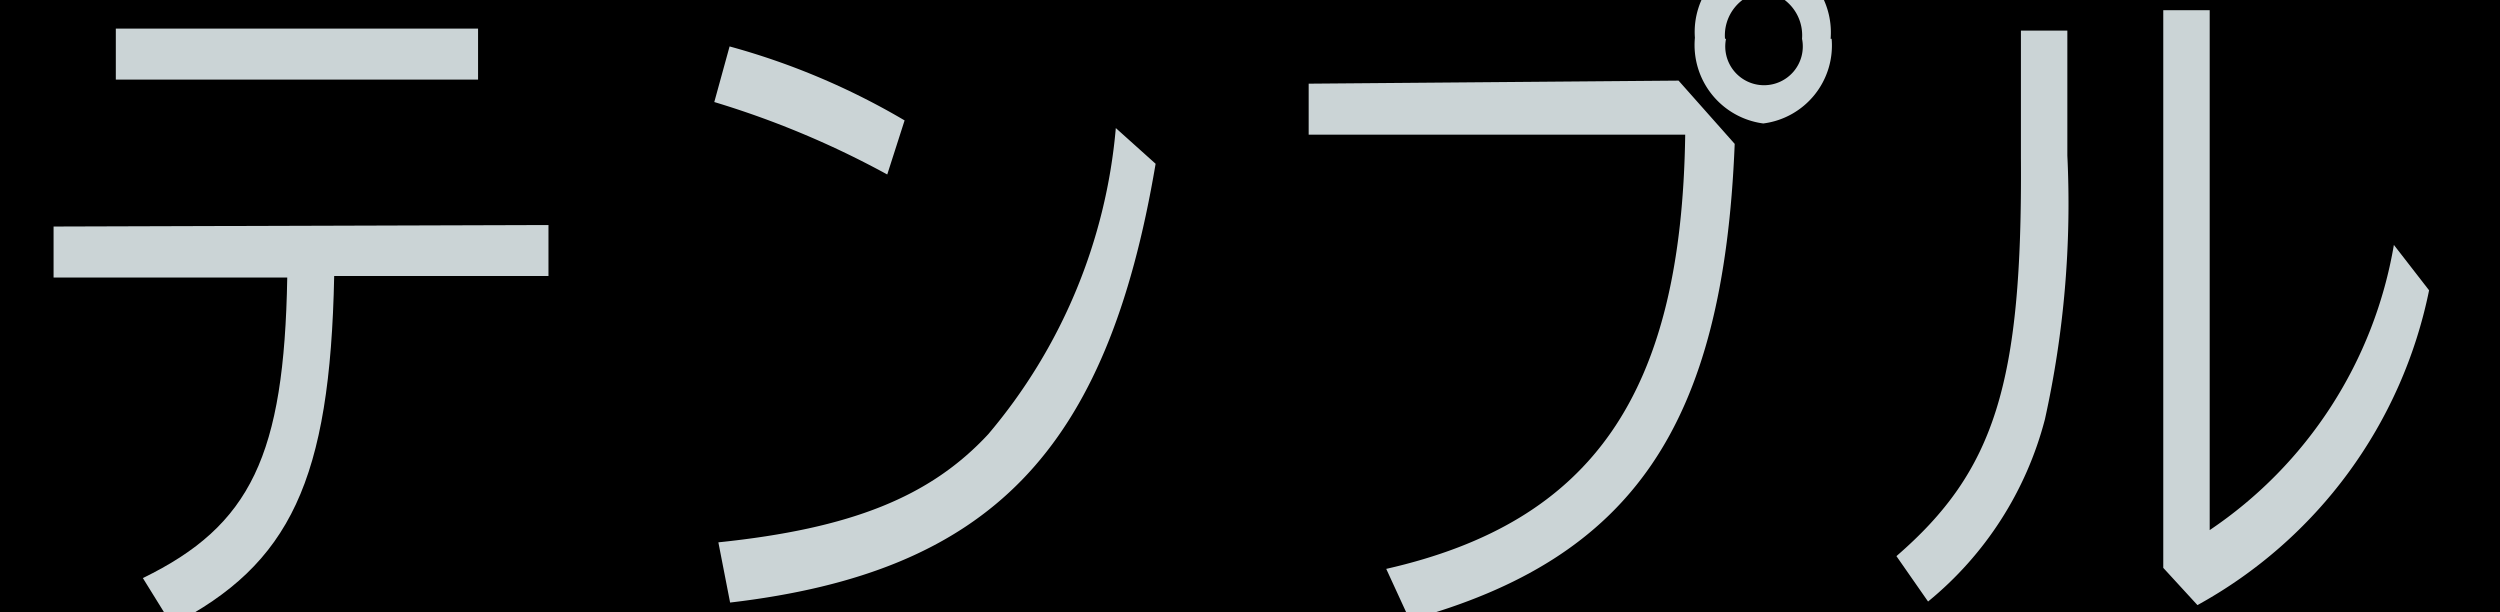 <svg id="Layer_1" data-name="Layer 1" xmlns="http://www.w3.org/2000/svg" xmlns:xlink="http://www.w3.org/1999/xlink" viewBox="0 0 49 12" width="49" height="12"><defs><style>.cls-1{fill:none;}.cls-2{clip-path:url(#clip-path);}.cls-3{fill:#cbd4d6;}</style><clipPath id="clip-path"><rect class="cls-1" width="49" height="12"/></clipPath></defs><g class="cls-2"><rect width="49" height="12"/><path class="cls-3" d="M10.75,4.41v1H6.55c-.08,4-.86,5.65-3.18,6.84l-.57-.92C4.92,10.3,5.57,8.92,5.63,5.44H1.05v-1ZM9.37.56v1H2.27v-1Z"/><path class="cls-3" d="M17.39,3.42A17.69,17.69,0,0,0,14,2l.3-1.09a14.05,14.05,0,0,1,3.43,1.45Zm-3.31,7.21c2.6-.27,4.15-.89,5.29-2.12a10.71,10.71,0,0,0,2.5-6l.78.7c-.95,5.63-3.23,8-8.34,8.6Z"/><path class="cls-3" d="M32.9,1.58,34,2.82c-.22,5.52-2,8.13-6.37,9.33l-.46-1c4.05-.92,5.79-3.44,5.86-8.51H25.65v-1Zm3-.82a1.54,1.54,0,0,1-1.34,1.66A1.55,1.55,0,0,1,33.22.74,1.54,1.54,0,0,1,34.55-.9,1.55,1.55,0,0,1,35.88.76Zm-2.07,0a.76.76,0,1,0,1.49,0,.87.87,0,0,0-.75-.93A.87.87,0,0,0,33.81.76Z"/><path class="cls-3" d="M40.52.6V3.05a19.55,19.55,0,0,1-.44,5.17,6.83,6.83,0,0,1-2.29,3.57l-.62-.89c1.93-1.67,2.47-3.38,2.44-7.81V.6ZM43.31.2V10.39A8.44,8.44,0,0,0,46.92,4.8l.69.89a9.11,9.11,0,0,1-4.54,6.17l-.67-.73V.2Z"/></g></svg>